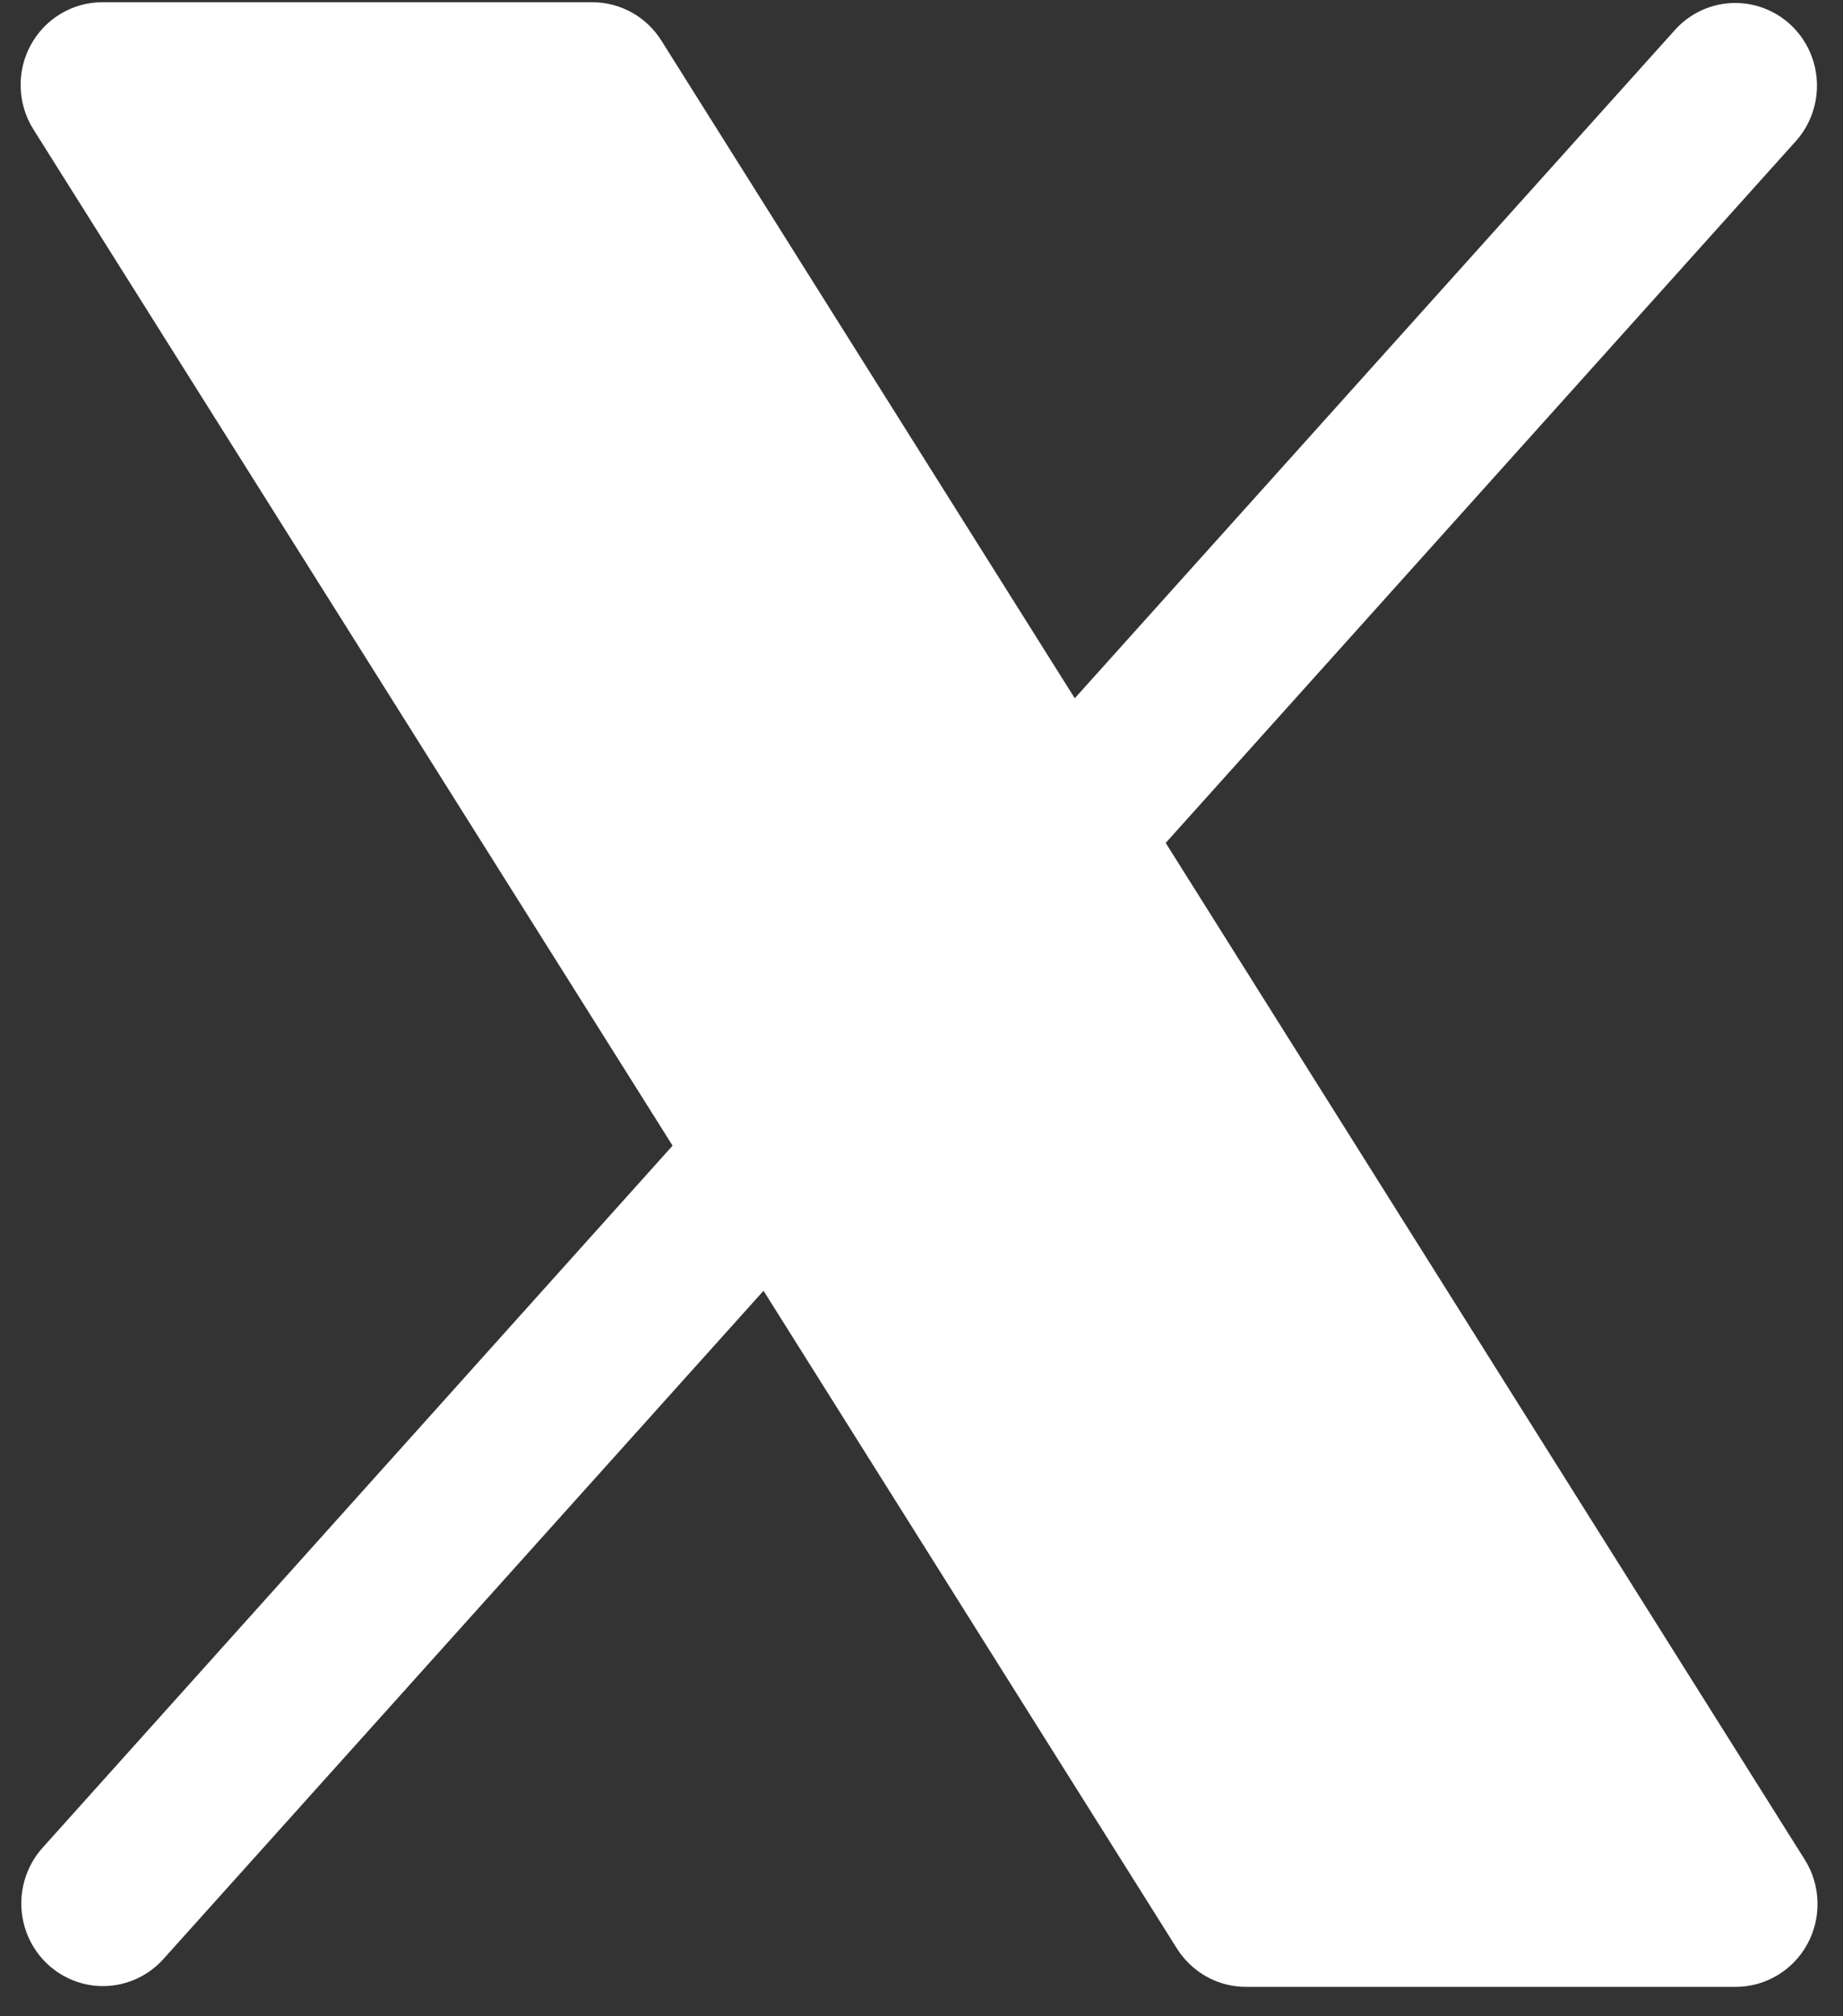 <svg width="32" height="35" viewBox="0 0 32 35" fill="none" xmlns="http://www.w3.org/2000/svg">
<rect x="0" y="0" width="32" height="35" fill="#333333" stroke="none"/>
<path d="M31.382 33.745C31.26 33.97 31.081 34.157 30.862 34.288C30.644 34.419 30.395 34.489 30.141 34.489H21.632C21.393 34.489 21.158 34.428 20.949 34.312C20.74 34.195 20.563 34.027 20.435 33.824L13.257 22.406L2.826 34.019C2.572 34.295 2.22 34.459 1.847 34.475C1.474 34.491 1.111 34.357 0.834 34.103C0.558 33.849 0.392 33.495 0.372 33.118C0.352 32.741 0.48 32.371 0.727 32.088L11.678 19.887L0.58 2.246C0.443 2.029 0.367 1.778 0.359 1.521C0.35 1.264 0.41 1.009 0.533 0.783C0.655 0.558 0.835 0.37 1.054 0.239C1.273 0.108 1.522 0.038 1.777 0.039H10.286C10.525 0.039 10.76 0.1 10.969 0.216C11.178 0.332 11.355 0.5 11.483 0.704L18.661 12.121L29.092 0.509C29.346 0.232 29.698 0.068 30.071 0.053C30.443 0.037 30.807 0.17 31.084 0.424C31.36 0.678 31.526 1.032 31.546 1.41C31.566 1.787 31.438 2.157 31.191 2.439L20.24 14.632L31.338 32.284C31.474 32.501 31.55 32.751 31.557 33.008C31.565 33.265 31.505 33.519 31.382 33.745Z" fill="white"/>
</svg>
